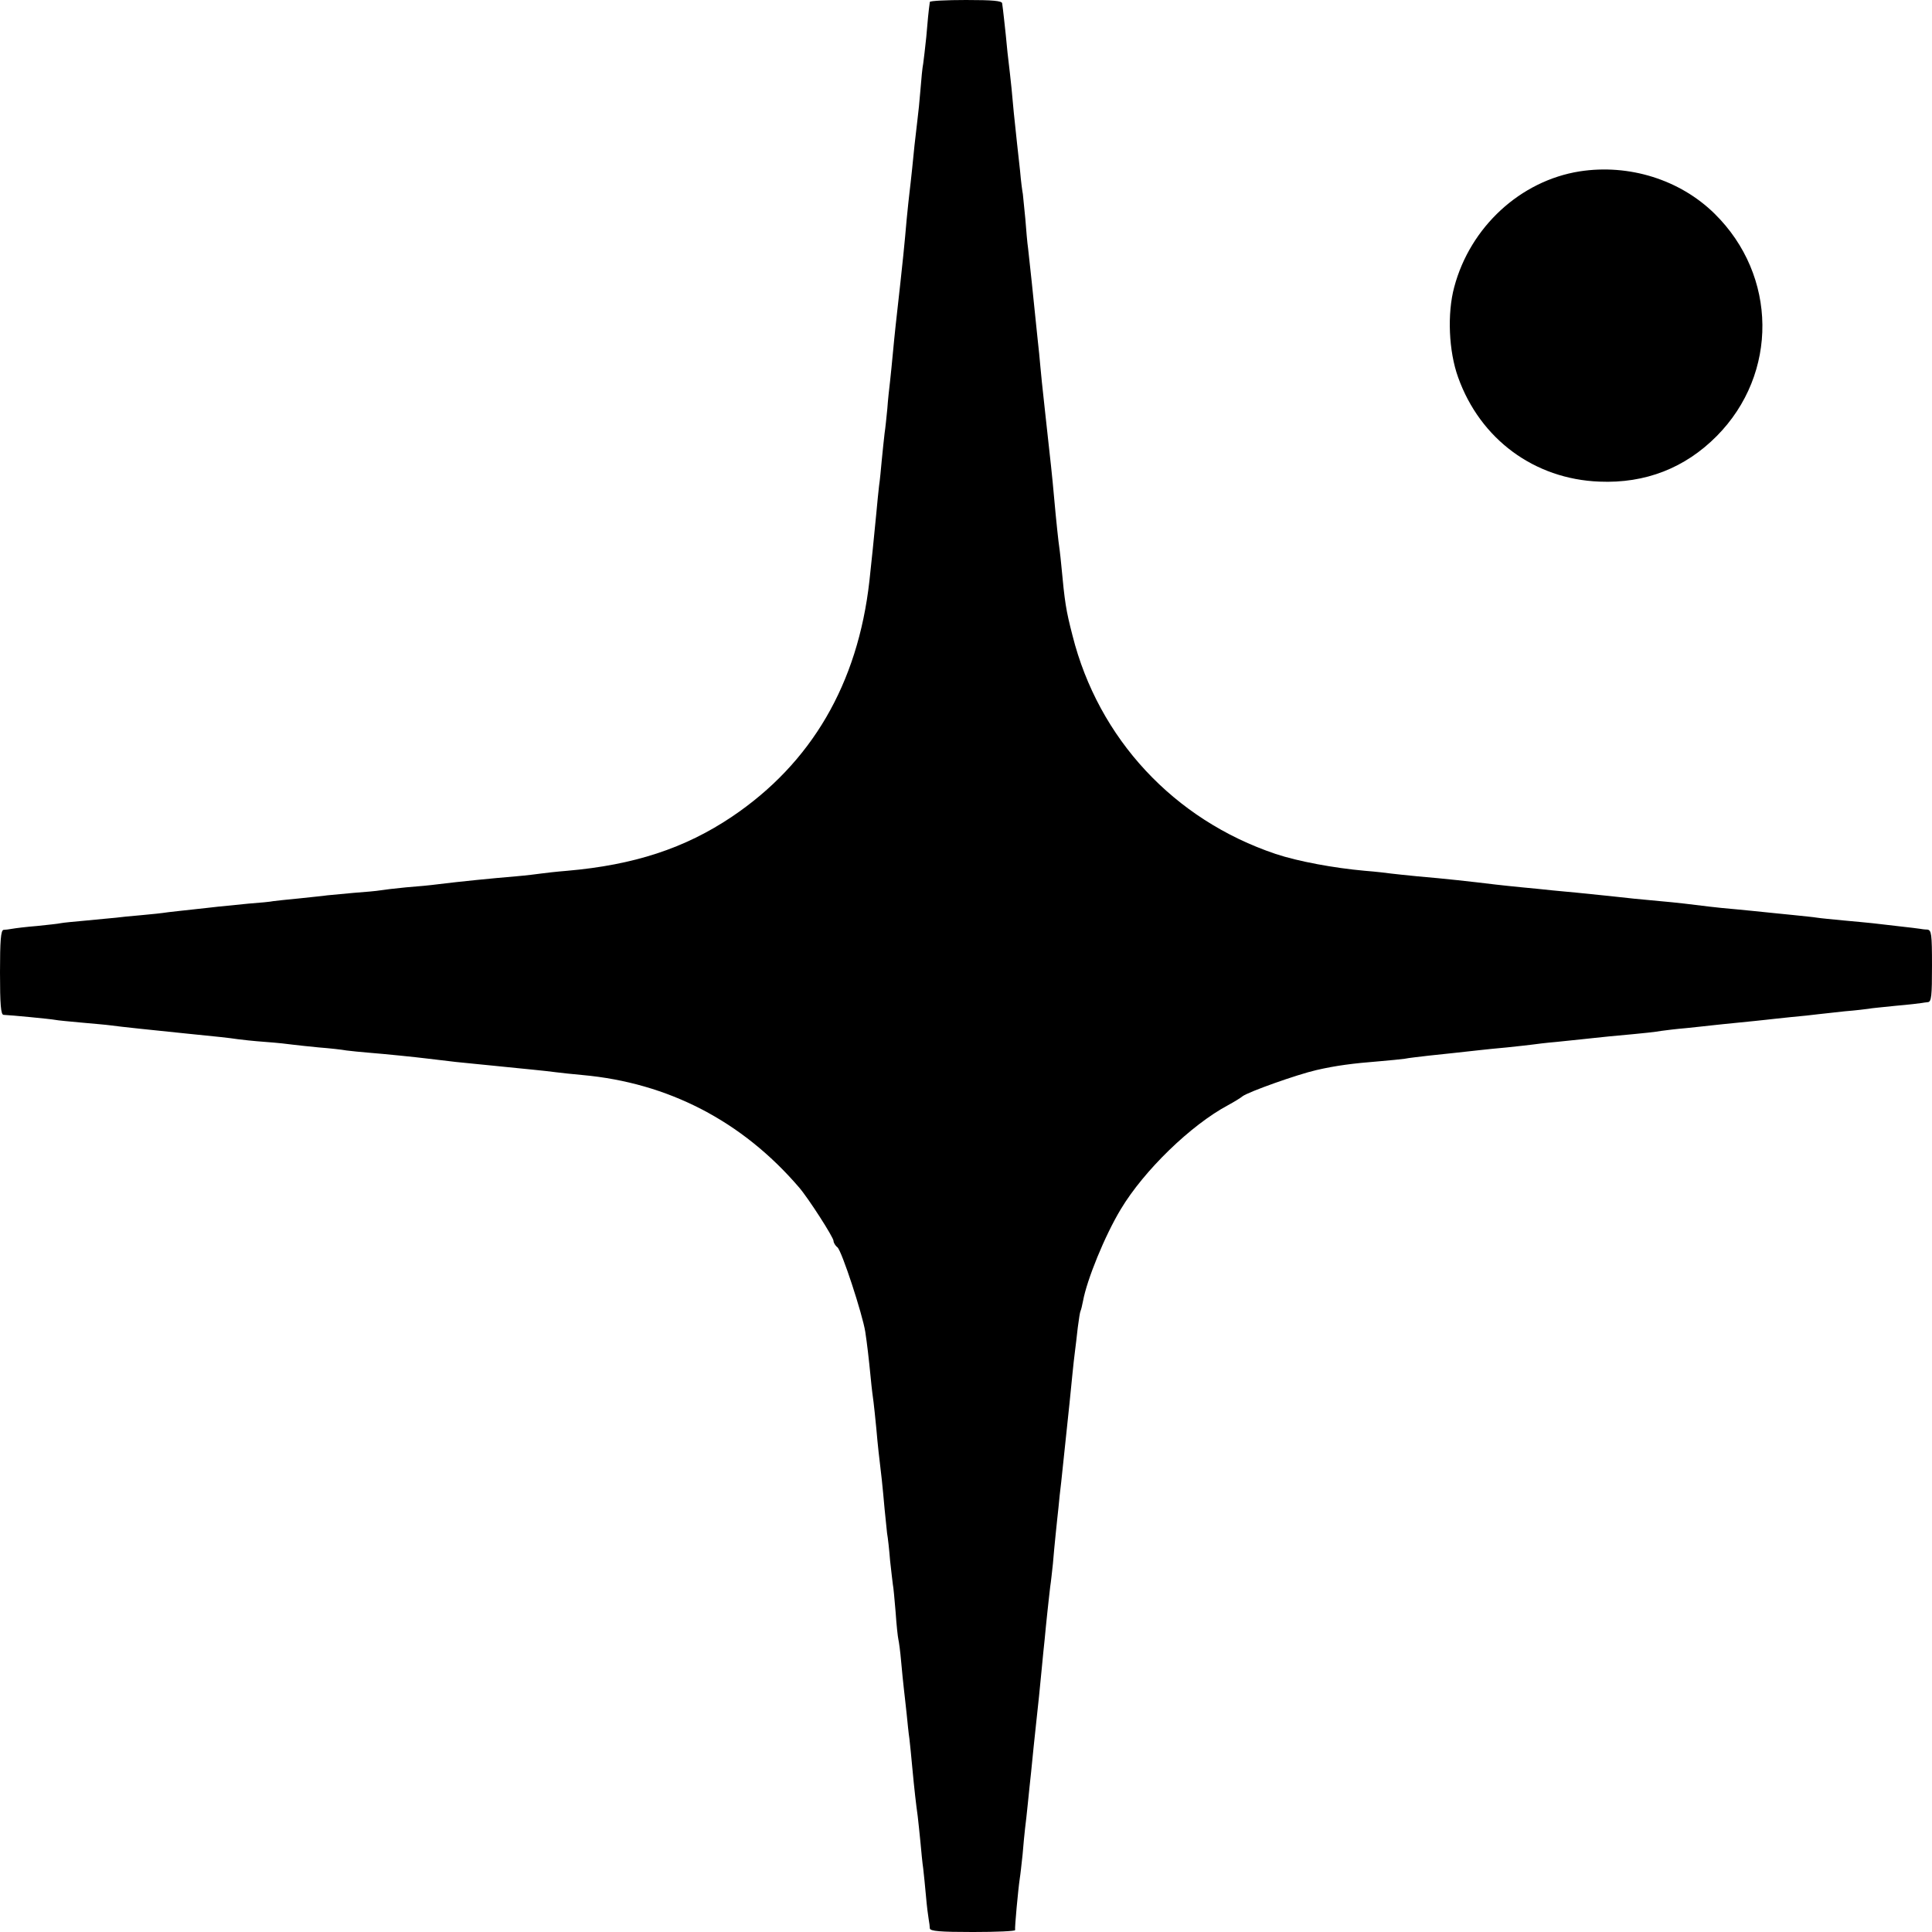 <svg version="1" xmlns="http://www.w3.org/2000/svg" width="933.333" height="933.333" viewBox="0 0 700 700"><path d="M336.9.7c-.5 3.6-.8 6.8-1.3 12.8-.4 3.8-.9 8.1-1.1 9.5-.3 1.4-.7 5.6-1 9.5-.3 3.8-.8 8.8-1.1 11-.9 7.7-1.3 11-1.9 17.5-.4 3.6-.8 7.6-1 9-.2 1.4-.6 5.6-1 9.5-.8 9.1-1.1 12.7-4 38.5-.3 2.5-.7 7-1 10-.3 3-.7 7.5-1 10-.3 2.5-.8 7-1 10-.3 3-.7 7.1-1 9-.2 1.9-.7 6.2-1 9.5-.3 3.3-.7 7.6-1 9.5-.2 1.9-.7 6.4-1 10-1.2 12.1-1.4 14.5-2.5 24.5-4.2 37.3-21 66-49.8 85.4-17.1 11.5-35.6 17.5-59.7 19.6-3.8.3-8.1.8-9.5 1-1.4.2-5.4.7-9 1-8.4.7-20.5 1.9-28.5 2.9-2.2.3-7.3.8-11.4 1.1-4.1.4-8.3.9-9.4 1.1-1.1.2-5.4.6-9.6.9-4.2.4-8.5.8-9.6.9-1.1.2-5.6.6-10 1.1-4.4.4-8.7.9-9.5 1-.8.2-4.9.6-9 .9-4.1.4-9.1.9-11 1.1-1.9.2-6 .7-9 1-3 .3-7.1.8-9 1-1.9.3-6.4.8-10 1.1-3.6.3-7.6.7-9 .9-1.4.1-6.1.6-10.5 1s-8.7.8-9.6 1c-.8.2-4.7.6-8.5 1-3.8.3-7.8.8-8.9 1-1.1.2-2.6.4-3.2.4-1 .1-1.3 3.9-1.3 15.4 0 11.6.3 15.4 1.3 15.4 2.6.1 17.1 1.5 18.6 1.8.9.2 5.2.6 9.6 1 4.4.4 9.1.8 10.5 1 3.5.5 16 1.8 27.8 3 10.2 1 15.7 1.6 18.2 2 1.4.2 5.9.7 10.1 1 4.2.3 8.7.8 10 1 1.3.2 5.6.6 9.4 1 3.9.3 8.4.8 10 1.1 1.7.2 5.3.6 8 .8 6.2.5 17 1.6 21 2.1 9.8 1.2 12.6 1.5 18 2 3.3.3 7.8.8 10 1 2.2.2 6.7.7 10 1 3.3.3 7.4.8 9 1 1.7.2 5.9.7 9.5 1 31.1 2.8 57.9 16.7 78.5 40.7 3.3 3.8 12.5 18.1 12.5 19.4 0 .6.6 1.7 1.4 2.3 1.6 1.3 9.1 24.3 10.1 30.6.7 4.7 1.2 8.9 2 17 .3 3.3.8 7.1 1 8.5.2 1.4.6 5.6 1 9.5.6 6.9.9 9.3 2 18.7.3 2.6.7 7.3 1 10.5.3 3.2.7 7.1.9 8.8.3 1.6.8 6.1 1.1 10 .4 3.8.9 7.7 1 8.6.2.8.6 5.3 1 10 .3 4.6.8 9.1 1 9.9.2.8.7 4.4 1 8 .3 3.6.8 8.1 1 10 .2 1.9.7 6 1 9 .3 3 .7 7.1 1 9 .2 1.9.7 6.4 1 10 .8 8.6 1.4 13.7 2 18 .2 1.9.7 6.2 1 9.5.3 3.3.7 7.6 1 9.5.2 1.9.7 6.4 1 10 .3 3.6.8 7.4 1 8.5.2 1.1.4 2.6.4 3.2.1 1 3.9 1.3 15.6 1.3 8.5 0 15.4-.3 15.3-.7-.2-.8 1.1-14.8 1.7-18.8.2-1.1.6-4.9 1-8.5.3-3.6.7-7.9.9-9.5.2-1.7.7-5.7 1-9 .3-3.3.9-8.5 1.2-11.5.3-3 .7-7.1.9-9 .2-1.9.6-5.8.9-8.5.7-6.1 1.4-13.2 2.1-20.5.3-3 .7-7.5 1-10 .2-2.5.7-7 1-10 .3-3 .8-7.1 1-9 .3-1.9.7-5.8 1-8.5.2-2.8.7-7.6 1-10.7.3-3.2.8-7.5 1-9.5.2-2.1.6-6.3 1-9.3 1.1-10.7 2.6-24.6 3-28.5.2-2.2.7-6.7 1-10 .3-3.3.8-7.4 1-9 .2-1.7.7-5.5 1-8.5.4-3 .8-5.7 1-6 .2-.4.6-2 .9-3.6 1.4-7.7 7.9-23.7 13.7-33.3 8.4-14 25.4-30.5 38.9-37.7 2.2-1.2 4.5-2.6 5.2-3.2 2.1-1.6 19.8-7.9 26.8-9.5 7-1.6 12.9-2.4 23-3.2 3.5-.3 7.6-.7 9-.9 1.4-.3 5.2-.7 8.5-1.1 6-.6 12-1.3 18.5-2 1.9-.2 6.4-.7 10-1 3.6-.4 7.6-.8 9-1 1.4-.2 5.4-.7 9-1 3.6-.4 7.9-.8 9.6-1 1.6-.2 5.9-.6 9.5-1 14.3-1.3 16.5-1.6 18.9-2 1.4-.2 5.4-.7 9-1 3.6-.4 7.8-.8 9.3-1 1.5-.2 5.9-.6 9.7-1 3.8-.4 8.2-.8 9.7-1 1.5-.2 5.7-.6 9.3-1 3.6-.3 7.9-.8 9.5-1 1.7-.2 6.2-.7 10-1.1 3.9-.3 7.7-.8 8.5-.9.8-.2 5.3-.6 10-1.1 4.7-.4 8.8-.9 9.3-1 .4-.1 1.4-.2 2.2-.3 1.3-.1 1.5-2.3 1.5-13.1 0-11.7-.2-13-1.7-13.2-1 0-2.2-.2-2.8-.3-.5-.1-3.9-.5-7.5-.9s-7.8-.9-9.5-1.1c-1.6-.2-6.4-.6-10.5-1s-8.4-.8-9.6-1c-1.1-.2-5.2-.6-9-1s-8.2-.8-9.9-1c-1.6-.2-6.1-.6-10-1-3.8-.3-8.3-.8-10-1-6.4-.8-12.2-1.5-18-2-3.3-.3-7.6-.7-9.5-.9-3.3-.4-13.1-1.4-21-2.2-1.9-.2-5.7-.5-8.5-.8-2.7-.3-7.7-.8-11-1.1-3.3-.3-7.6-.8-9.5-1-10-1.2-18-2.1-28.5-3-3.8-.4-8.1-.8-9.5-1-1.4-.2-5.6-.7-9.5-1-11.2-1-24.2-3.4-32.3-6.1-36.9-12.4-64.2-41.8-73.6-79.1-2.4-9.3-2.8-11.9-4.1-25.8-.3-3.3-.8-7.1-1-8.5-.2-1.4-.6-5.7-1-9.5-.9-9.8-1.2-13.5-2.5-25-1.2-11.2-1.6-14.4-2.5-23-.3-3.3-.8-8-1-10.5-.3-2.5-.7-6.8-1-9.5-.9-9.2-2.6-25-3-28.5-.3-1.9-.7-6.8-1-10.7-.4-4-.8-8.1-.9-9-.2-1-.7-4.7-1-8.3-.4-3.6-.9-8.1-1.1-10-1-9.3-1.5-14-2-20-.4-3.6-.8-7.6-1-9-.2-1.4-.7-6.1-1.1-10.5-.5-4.4-.9-8.5-1-9-.1-.6-.2-1.6-.3-2.3C363 .3 359.7 0 350 0c-7.1 0-13 .3-13.1.7zM572.3 62.1c-21.4 3.4-39.6 20.1-45.4 41.9-2.6 9.6-2 23.3 1.4 32.7 8 22.4 27.6 36.9 51.2 37.8 16.6.7 31-4.9 42.5-16.5 22.4-22.6 22-58.2-.8-80.6-12.5-12.3-31-18.1-48.9-15.3z"/></svg>